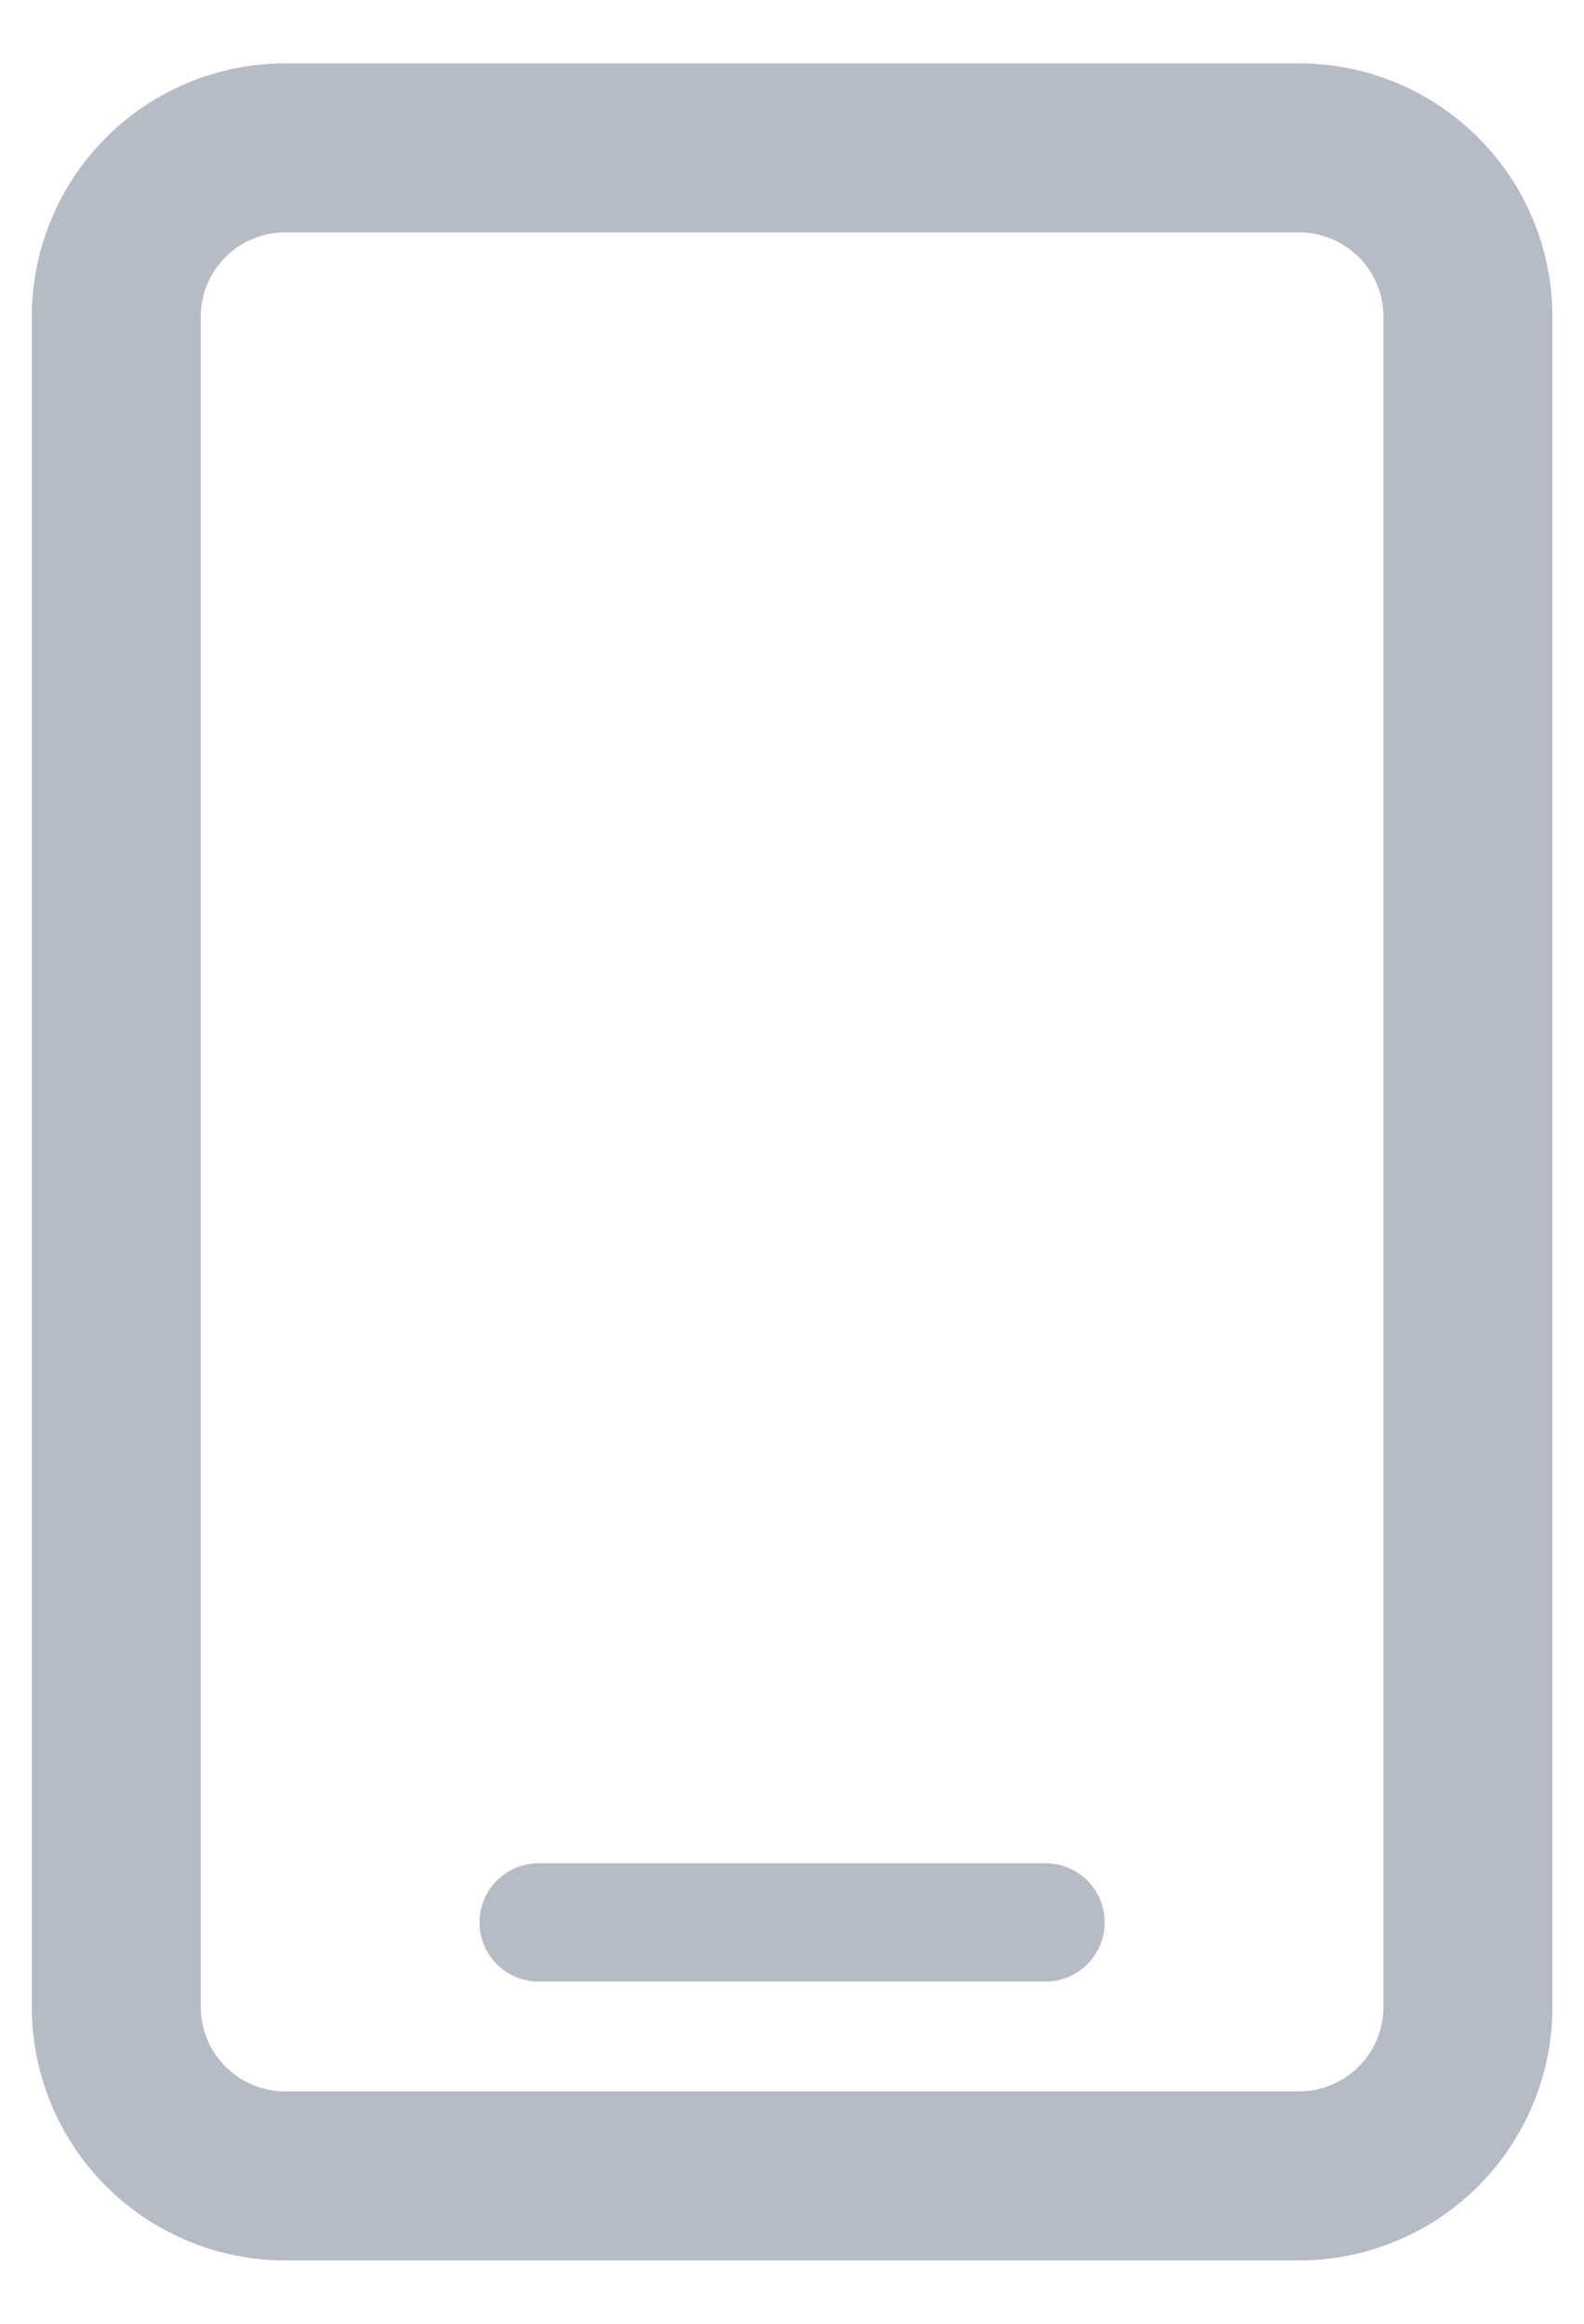<svg width="15" height="22" viewBox="0 0 15 22" fill="none" xmlns="http://www.w3.org/2000/svg">
<path fill-rule="evenodd" clip-rule="evenodd" d="M1.901 3C1.901 2.787 1.985 2.584 2.135 2.434C2.285 2.284 2.489 2.2 2.701 2.2H12.301C12.513 2.2 12.716 2.284 12.867 2.434C13.017 2.584 13.101 2.787 13.101 3V19C13.101 19.212 13.017 19.415 12.867 19.565C12.716 19.715 12.513 19.8 12.301 19.8H2.701C2.489 19.8 2.285 19.715 2.135 19.565C1.985 19.415 1.901 19.212 1.901 19V3ZM2.701 0.6C2.064 0.6 1.454 0.852 1.004 1.303C0.554 1.753 0.301 2.363 0.301 3V19C0.301 19.636 0.554 20.247 1.004 20.697C1.454 21.147 2.064 21.4 2.701 21.4H12.301C12.937 21.4 13.548 21.147 13.998 20.697C14.448 20.247 14.701 19.636 14.701 19V3C14.701 2.363 14.448 1.753 13.998 1.303C13.548 0.852 12.937 0.6 12.301 0.6H2.701ZM5.101 17.64C4.952 17.64 4.81 17.699 4.705 17.804C4.6 17.909 4.541 18.051 4.541 18.2C4.541 18.348 4.6 18.491 4.705 18.596C4.81 18.701 4.952 18.76 5.101 18.76H9.901C10.049 18.76 10.192 18.701 10.297 18.596C10.402 18.491 10.461 18.348 10.461 18.2C10.461 18.051 10.402 17.909 10.297 17.804C10.192 17.699 10.049 17.64 9.901 17.64H5.101Z" fill="#B7BBC5"/>
</svg>
